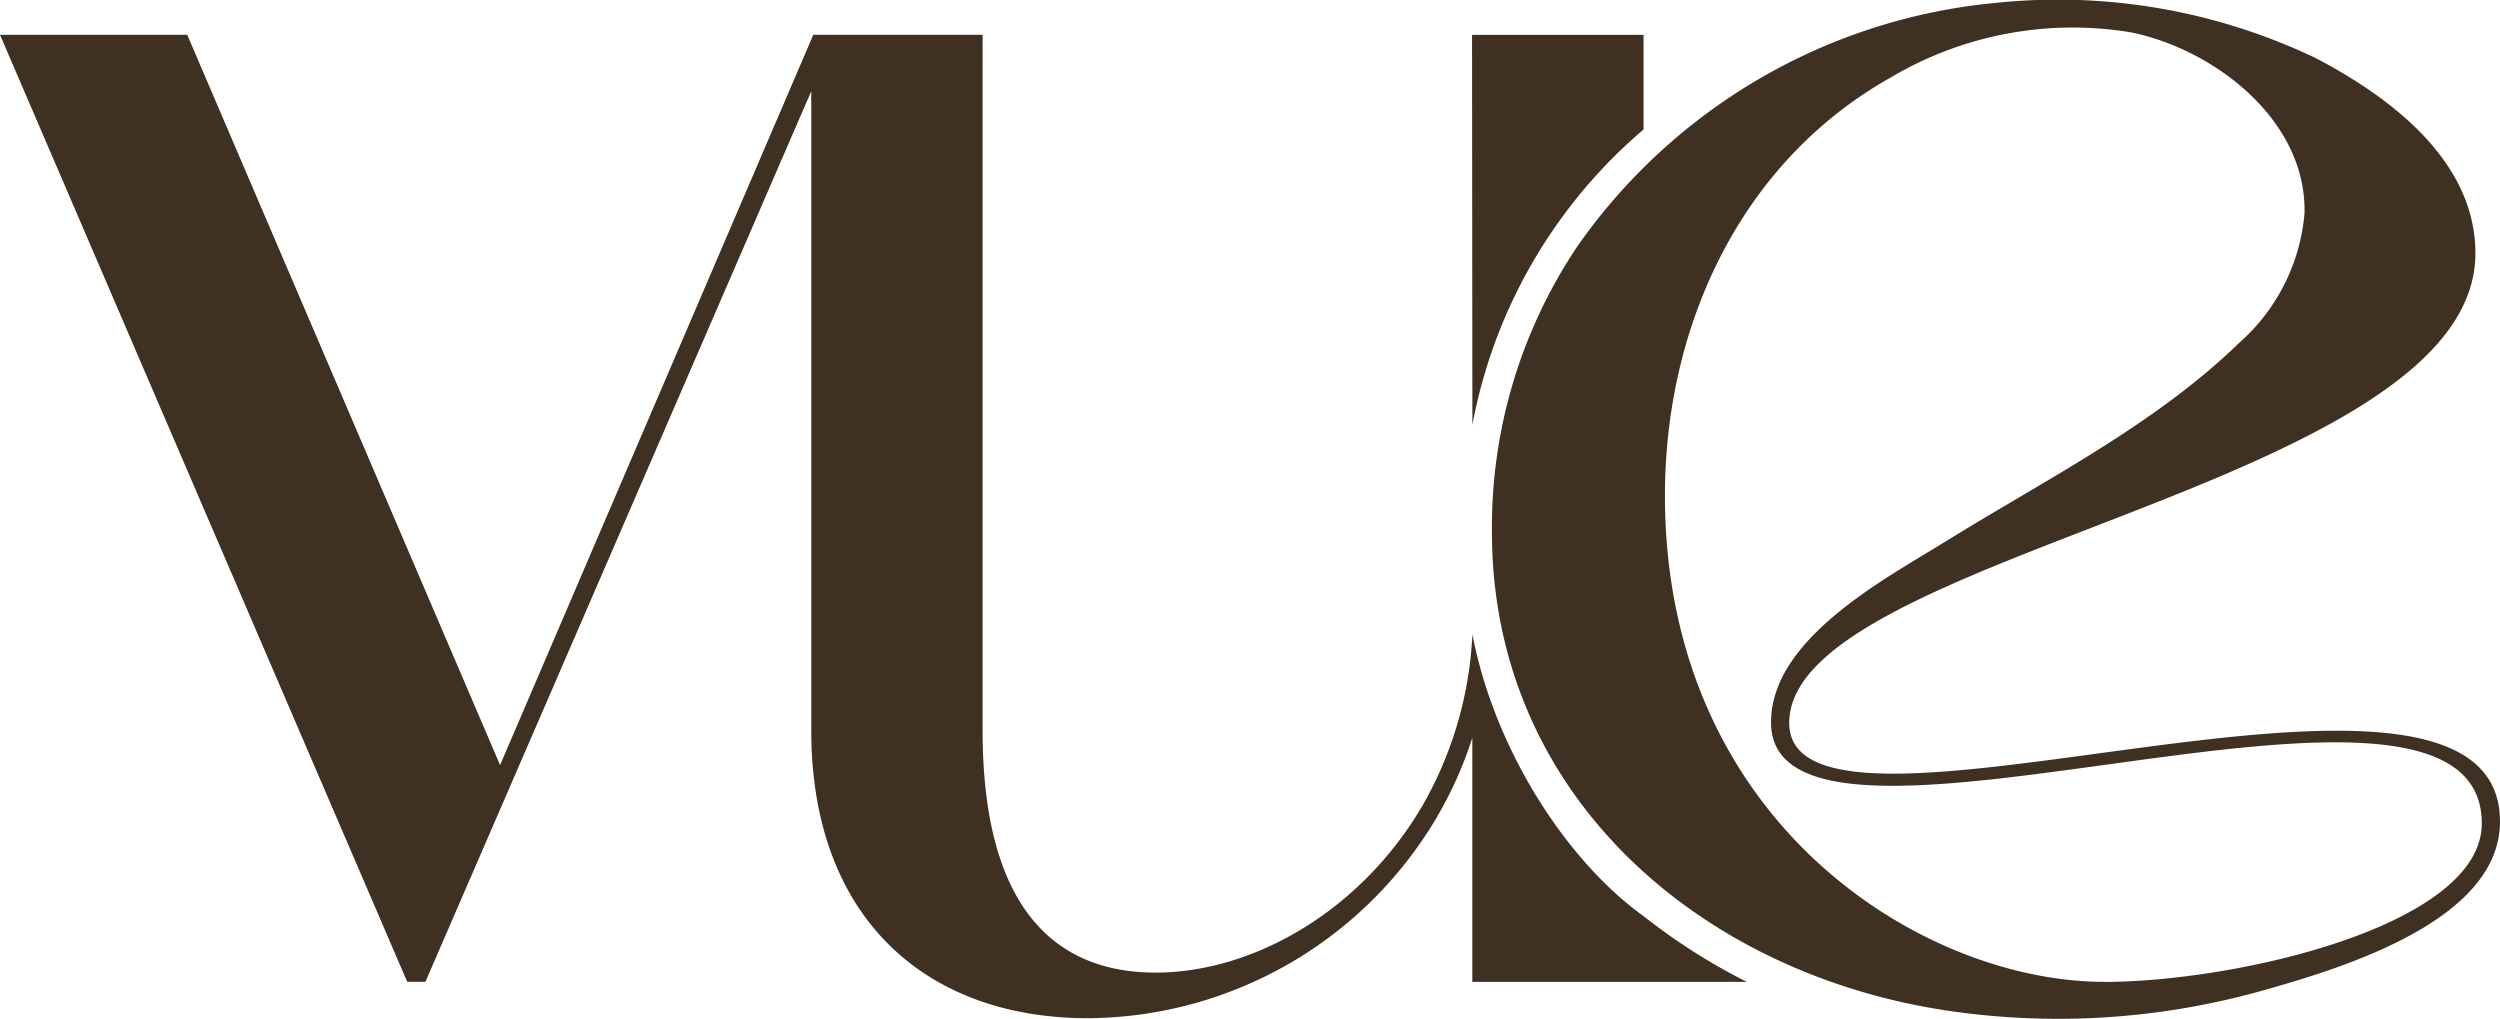 <svg xmlns="http://www.w3.org/2000/svg" width="118.571" height="48.319" viewBox="0 0 118.571 48.319"><g id="Group_1973" data-name="Group 1973" transform="translate(-907.704 -41)"><g id="Group_38" data-name="Group 38" transform="translate(907.704 41)"><path id="Path_1" data-name="Path 1" d="M194.616,1600.375a24.237,24.237,0,0,1,8.119-14.011v-4.487H194.6Z" transform="translate(-124.783 -1580.224)" fill="#403021"></path><path id="Path_2" data-name="Path 2" d="M69.833,1610.308a17.975,17.975,0,0,1-2.379,8.144c-2.935,5-8.034,7.9-12.65,7.9-4.662,0-8.2-2.937-8.2-11.487v-32.992H38.573L23.718,1616.51,8.881,1581.875H0l19.313,44.913h.864l18.3-42.24v30.32c0,8.81,5.357,13.647,13.13,13.647a19.341,19.341,0,0,0,15.843-8.436,18.528,18.528,0,0,0,2.379-4.866v11.577H82.842a28.939,28.939,0,0,1-4.89-3.116c-3.531-2.529-7.028-7.728-8.119-13.366" transform="translate(0 -1580.223)" fill="#403021"></path><path id="Path_3" data-name="Path 3" d="M211.333,1611.524c.086-8.033,32.543-11.187,32.543-22.242,0-4.394-4.055-7.421-7.576-9.257a28.334,28.334,0,0,0-15.163-2.619,27.322,27.322,0,0,0-19.834,11.52,23.88,23.88,0,0,0-4.071,13.576c0,12.52,9.942,21.022,21.753,22.723a35.767,35.767,0,0,0,14.769-.966c3.616-1.022,11.288-3.267,11.288-8.024,0-10.71-33.8,2.89-33.709-4.71m14.92,12.311c-8.551,0-20.815-7.514-20.815-23.061,0-8,3.549-15.8,10.692-19.82a16.9,16.9,0,0,1,11.411-2.15c3.96.806,8.337,4.17,8.23,8.583a9.235,9.235,0,0,1-3.109,6.153c-4.017,3.9-9.223,6.5-13.94,9.426-2.842,1.762-8.253,4.6-8.253,8.559,0,8.723,33.71-5.309,33.71,4.8,0,4.837-11.621,7.514-17.926,7.514" transform="translate(-126.472 -1577.27)" fill="#403021"></path></g></g></svg>